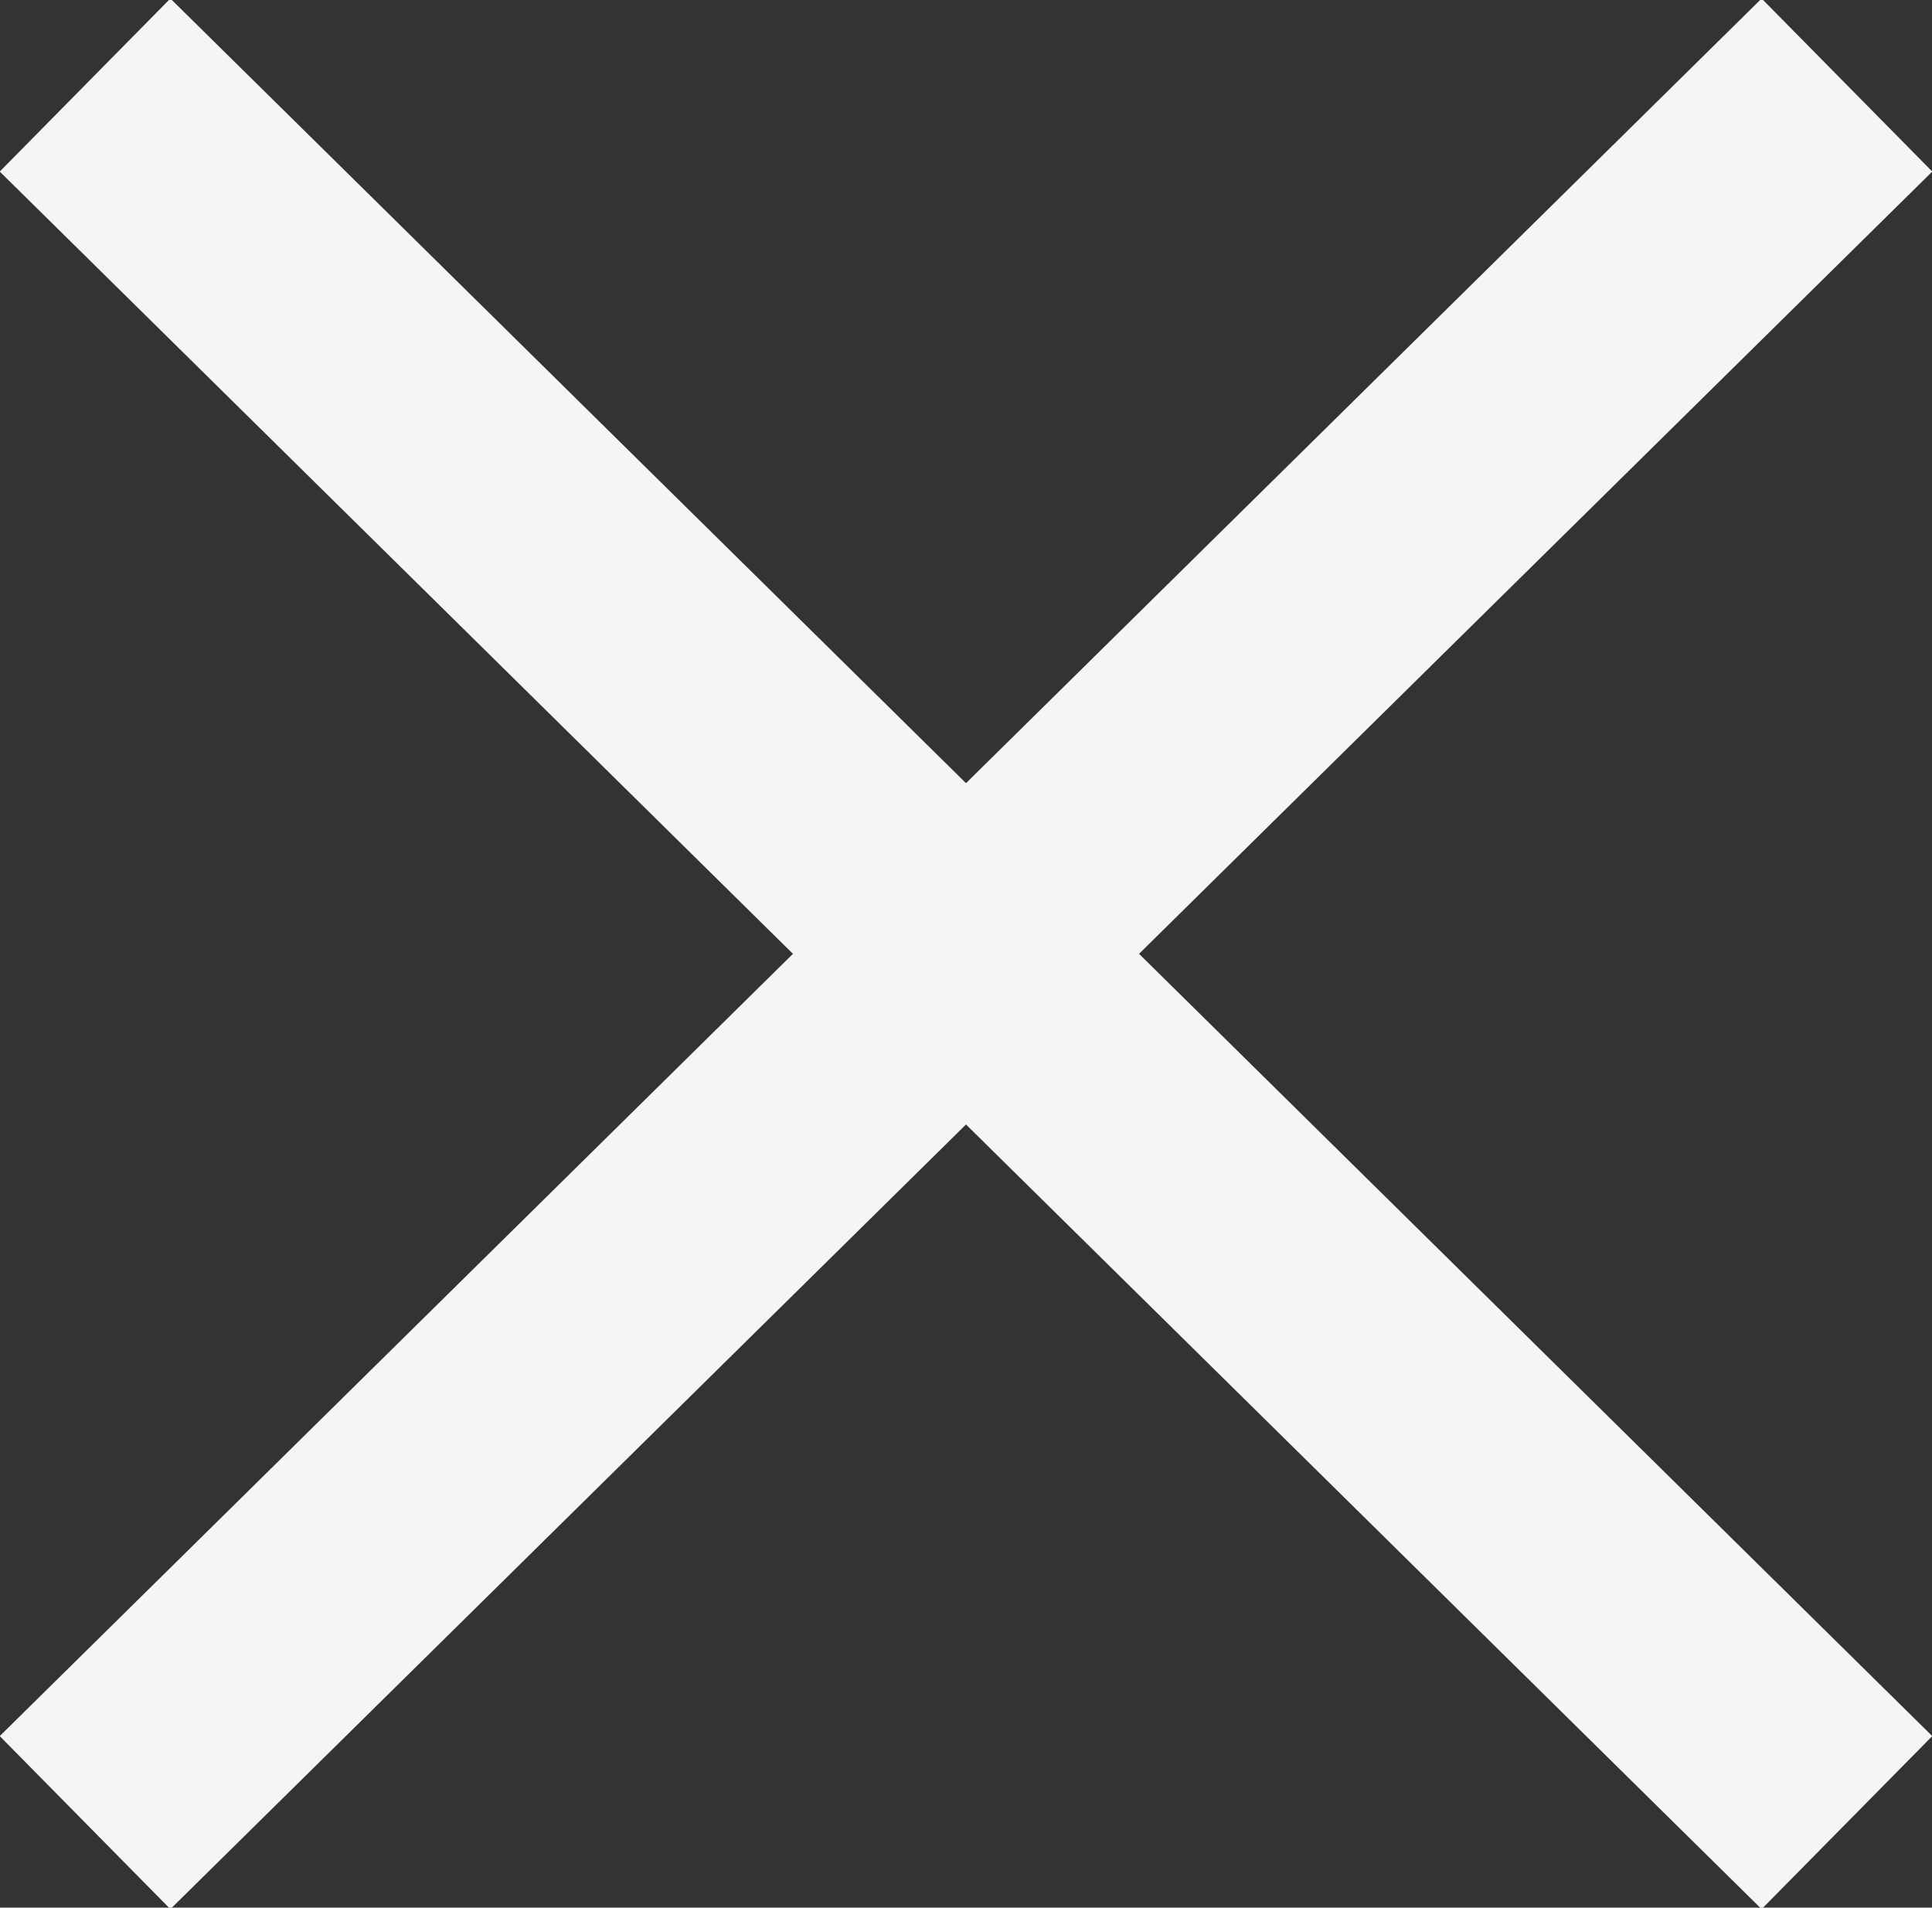 <?xml version="1.0" encoding="utf-8"?>
<!-- Generator: Adobe Illustrator 19.0.0, SVG Export Plug-In . SVG Version: 6.00 Build 0)  -->
<svg version="1.1" id="Layer_1" xmlns="http://www.w3.org/2000/svg" xmlns:xlink="http://www.w3.org/1999/xlink" x="0px" y="0px"
	viewBox="0 0 15.9 15.7" style="enable-background:new 0 0 15.9 15.7;" xml:space="preserve">
	<rect x="0" y="0" width="15.9" height="15.7" fill="#333333" stroke="none"/>
	<style type="text/css">
		.st0{fill:#fff;stroke:#F5F5F5;stroke-width:2;stroke-miterlimit:10;}
	</style>
	<line class="st0" x1="0.7" y1="15" x2="15.2" y2="0.7"/>
	<line class="st0" x1="0.7" y1="0.7" x2="15.2" y2="15"/>
</svg>
